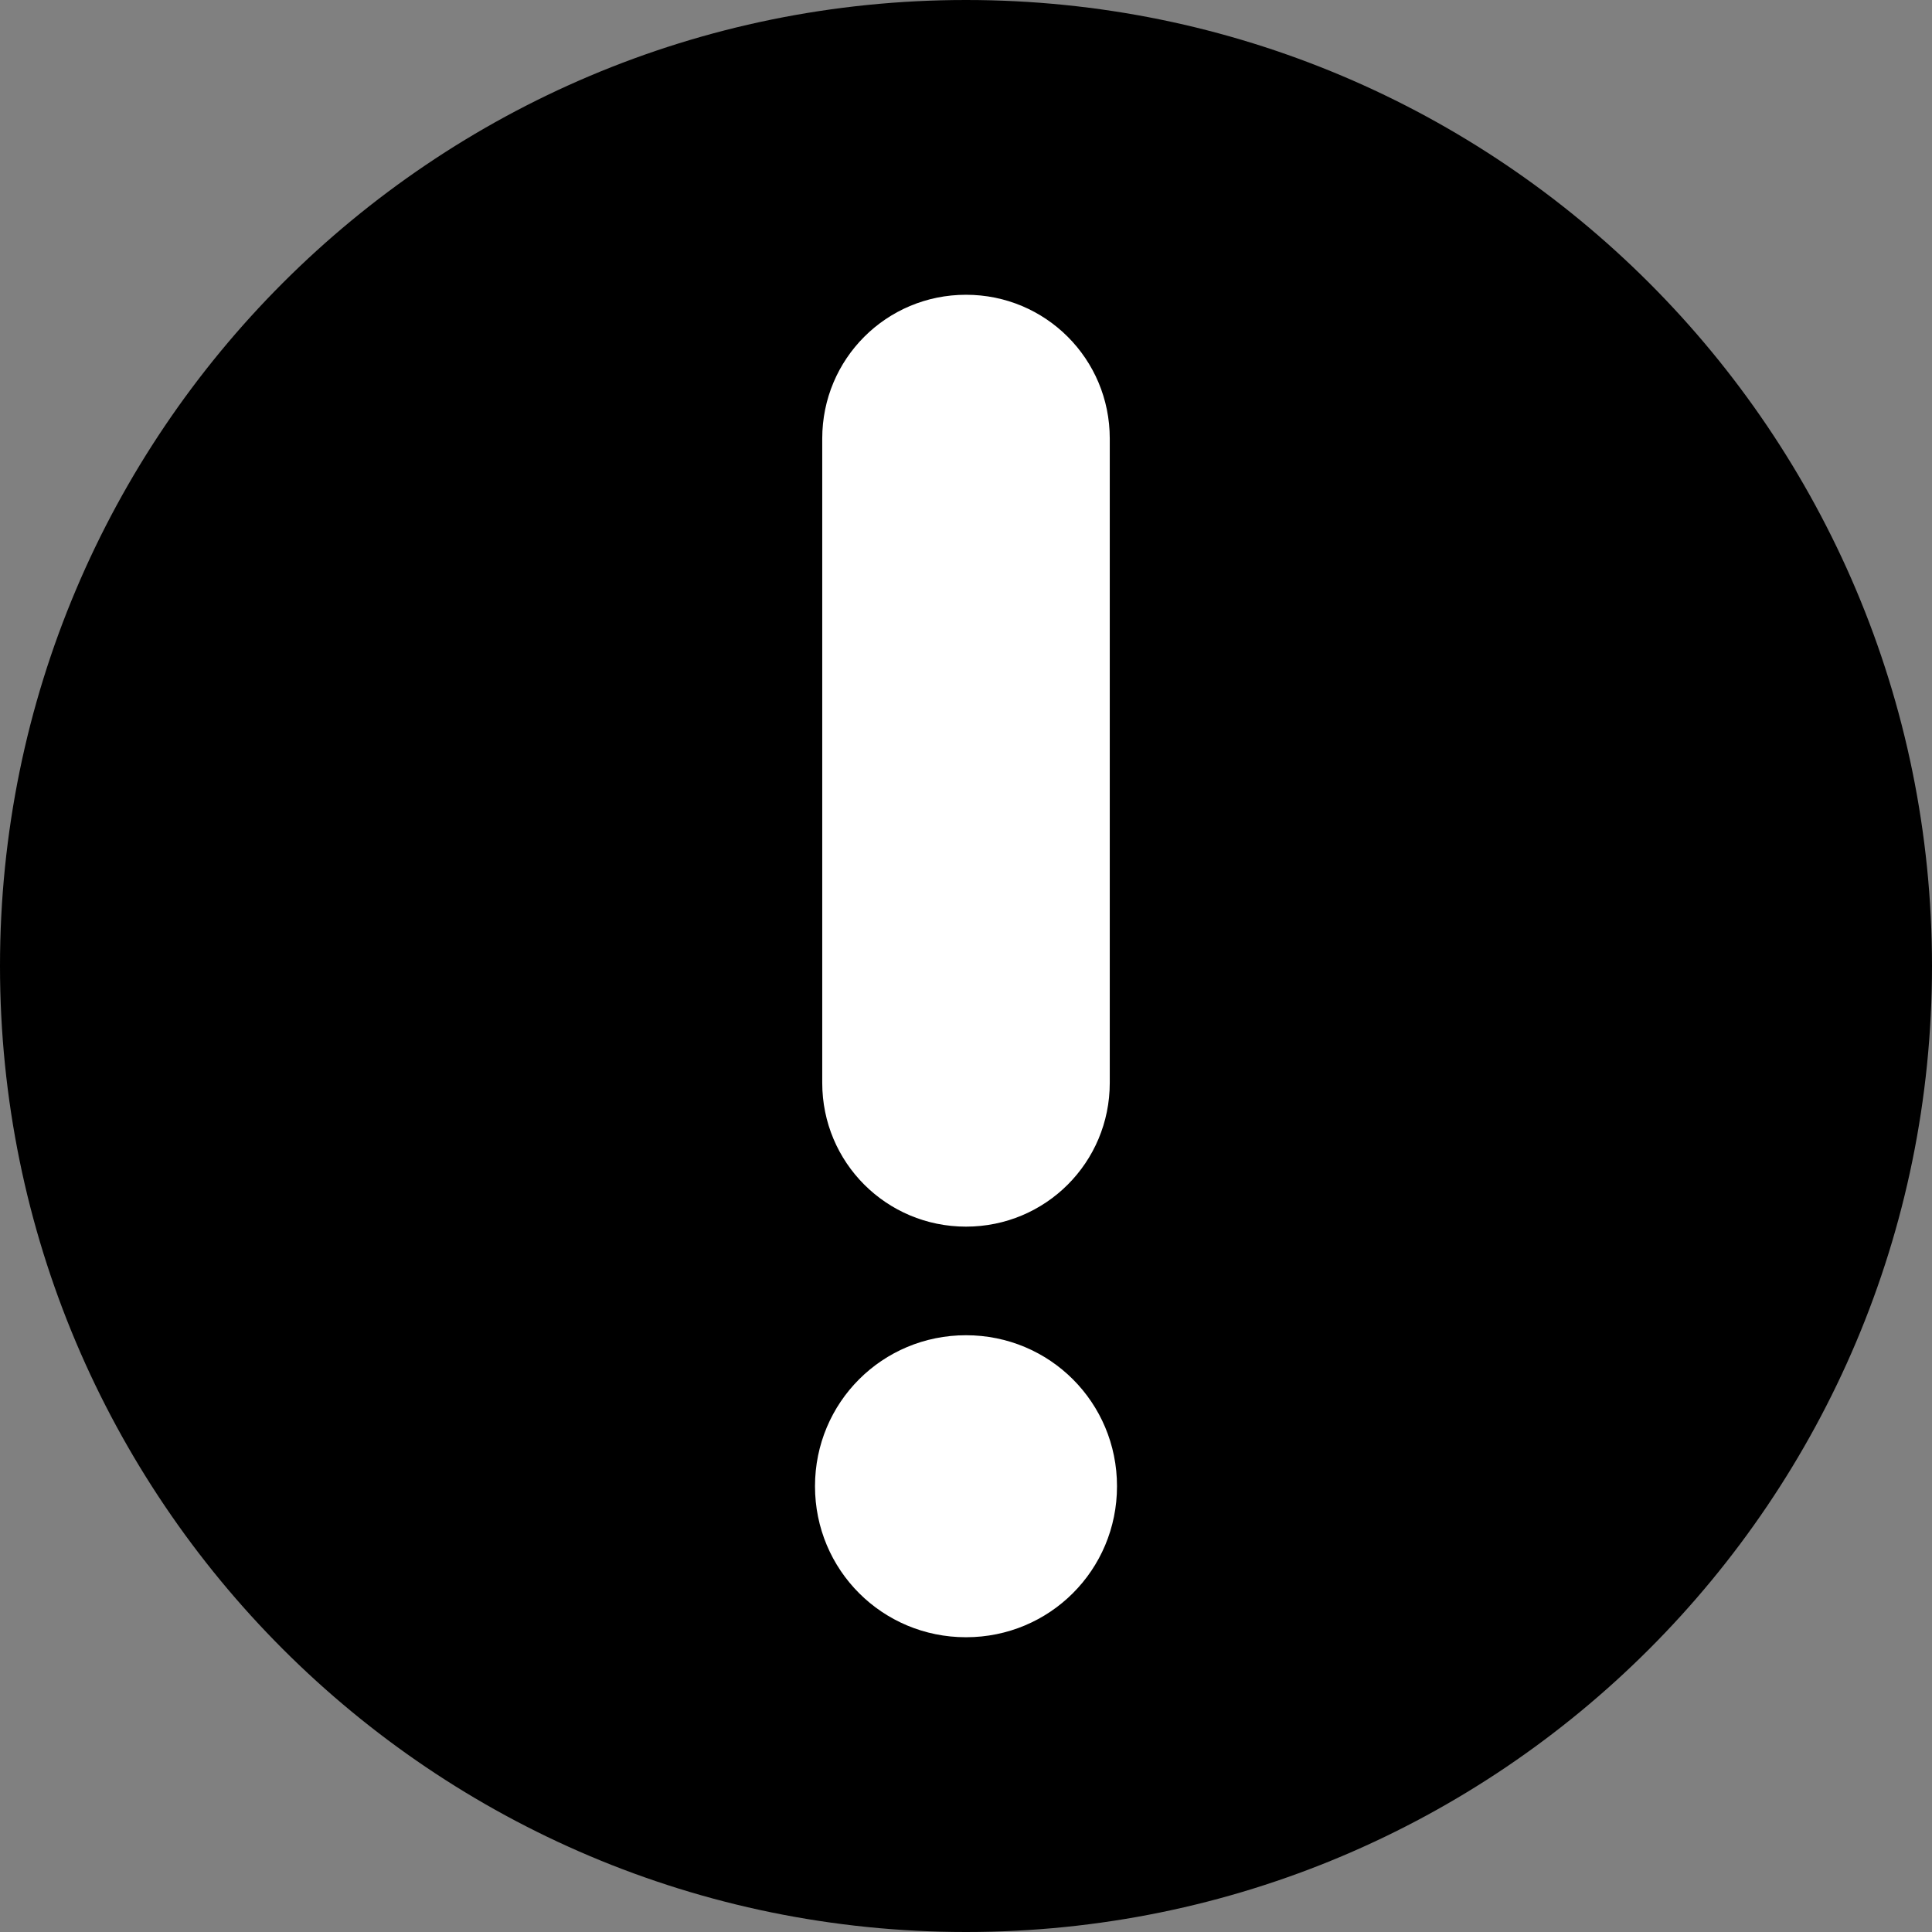 <?xml version="1.0" encoding="UTF-8"?><svg id="Layer_1" xmlns="http://www.w3.org/2000/svg" viewBox="0 0 18.68 18.68"><rect x="0" y="0" width="18.68" height="18.68" fill="#808080" stroke="none"/><defs><style>.cls-1{fill:#fff;}</style></defs><circle class="cls-1" cx="9.35" cy="9.5" r="7.47"/><path d="M9.34,0C4.18,0,0,4.18,0,9.34s4.18,9.34,9.34,9.34,9.34-4.18,9.34-9.34S14.5,0,9.34,0Zm-1.39,4.24c0-.77,.62-1.39,1.39-1.39s1.39,.62,1.39,1.39v6.23c0,.77-.62,1.39-1.39,1.39s-1.39-.62-1.39-1.39V4.24Zm1.39,11.59c-.81,0-1.46-.65-1.46-1.46s.65-1.46,1.46-1.46,1.46,.65,1.46,1.46-.65,1.46-1.46,1.46Z"/></svg>
